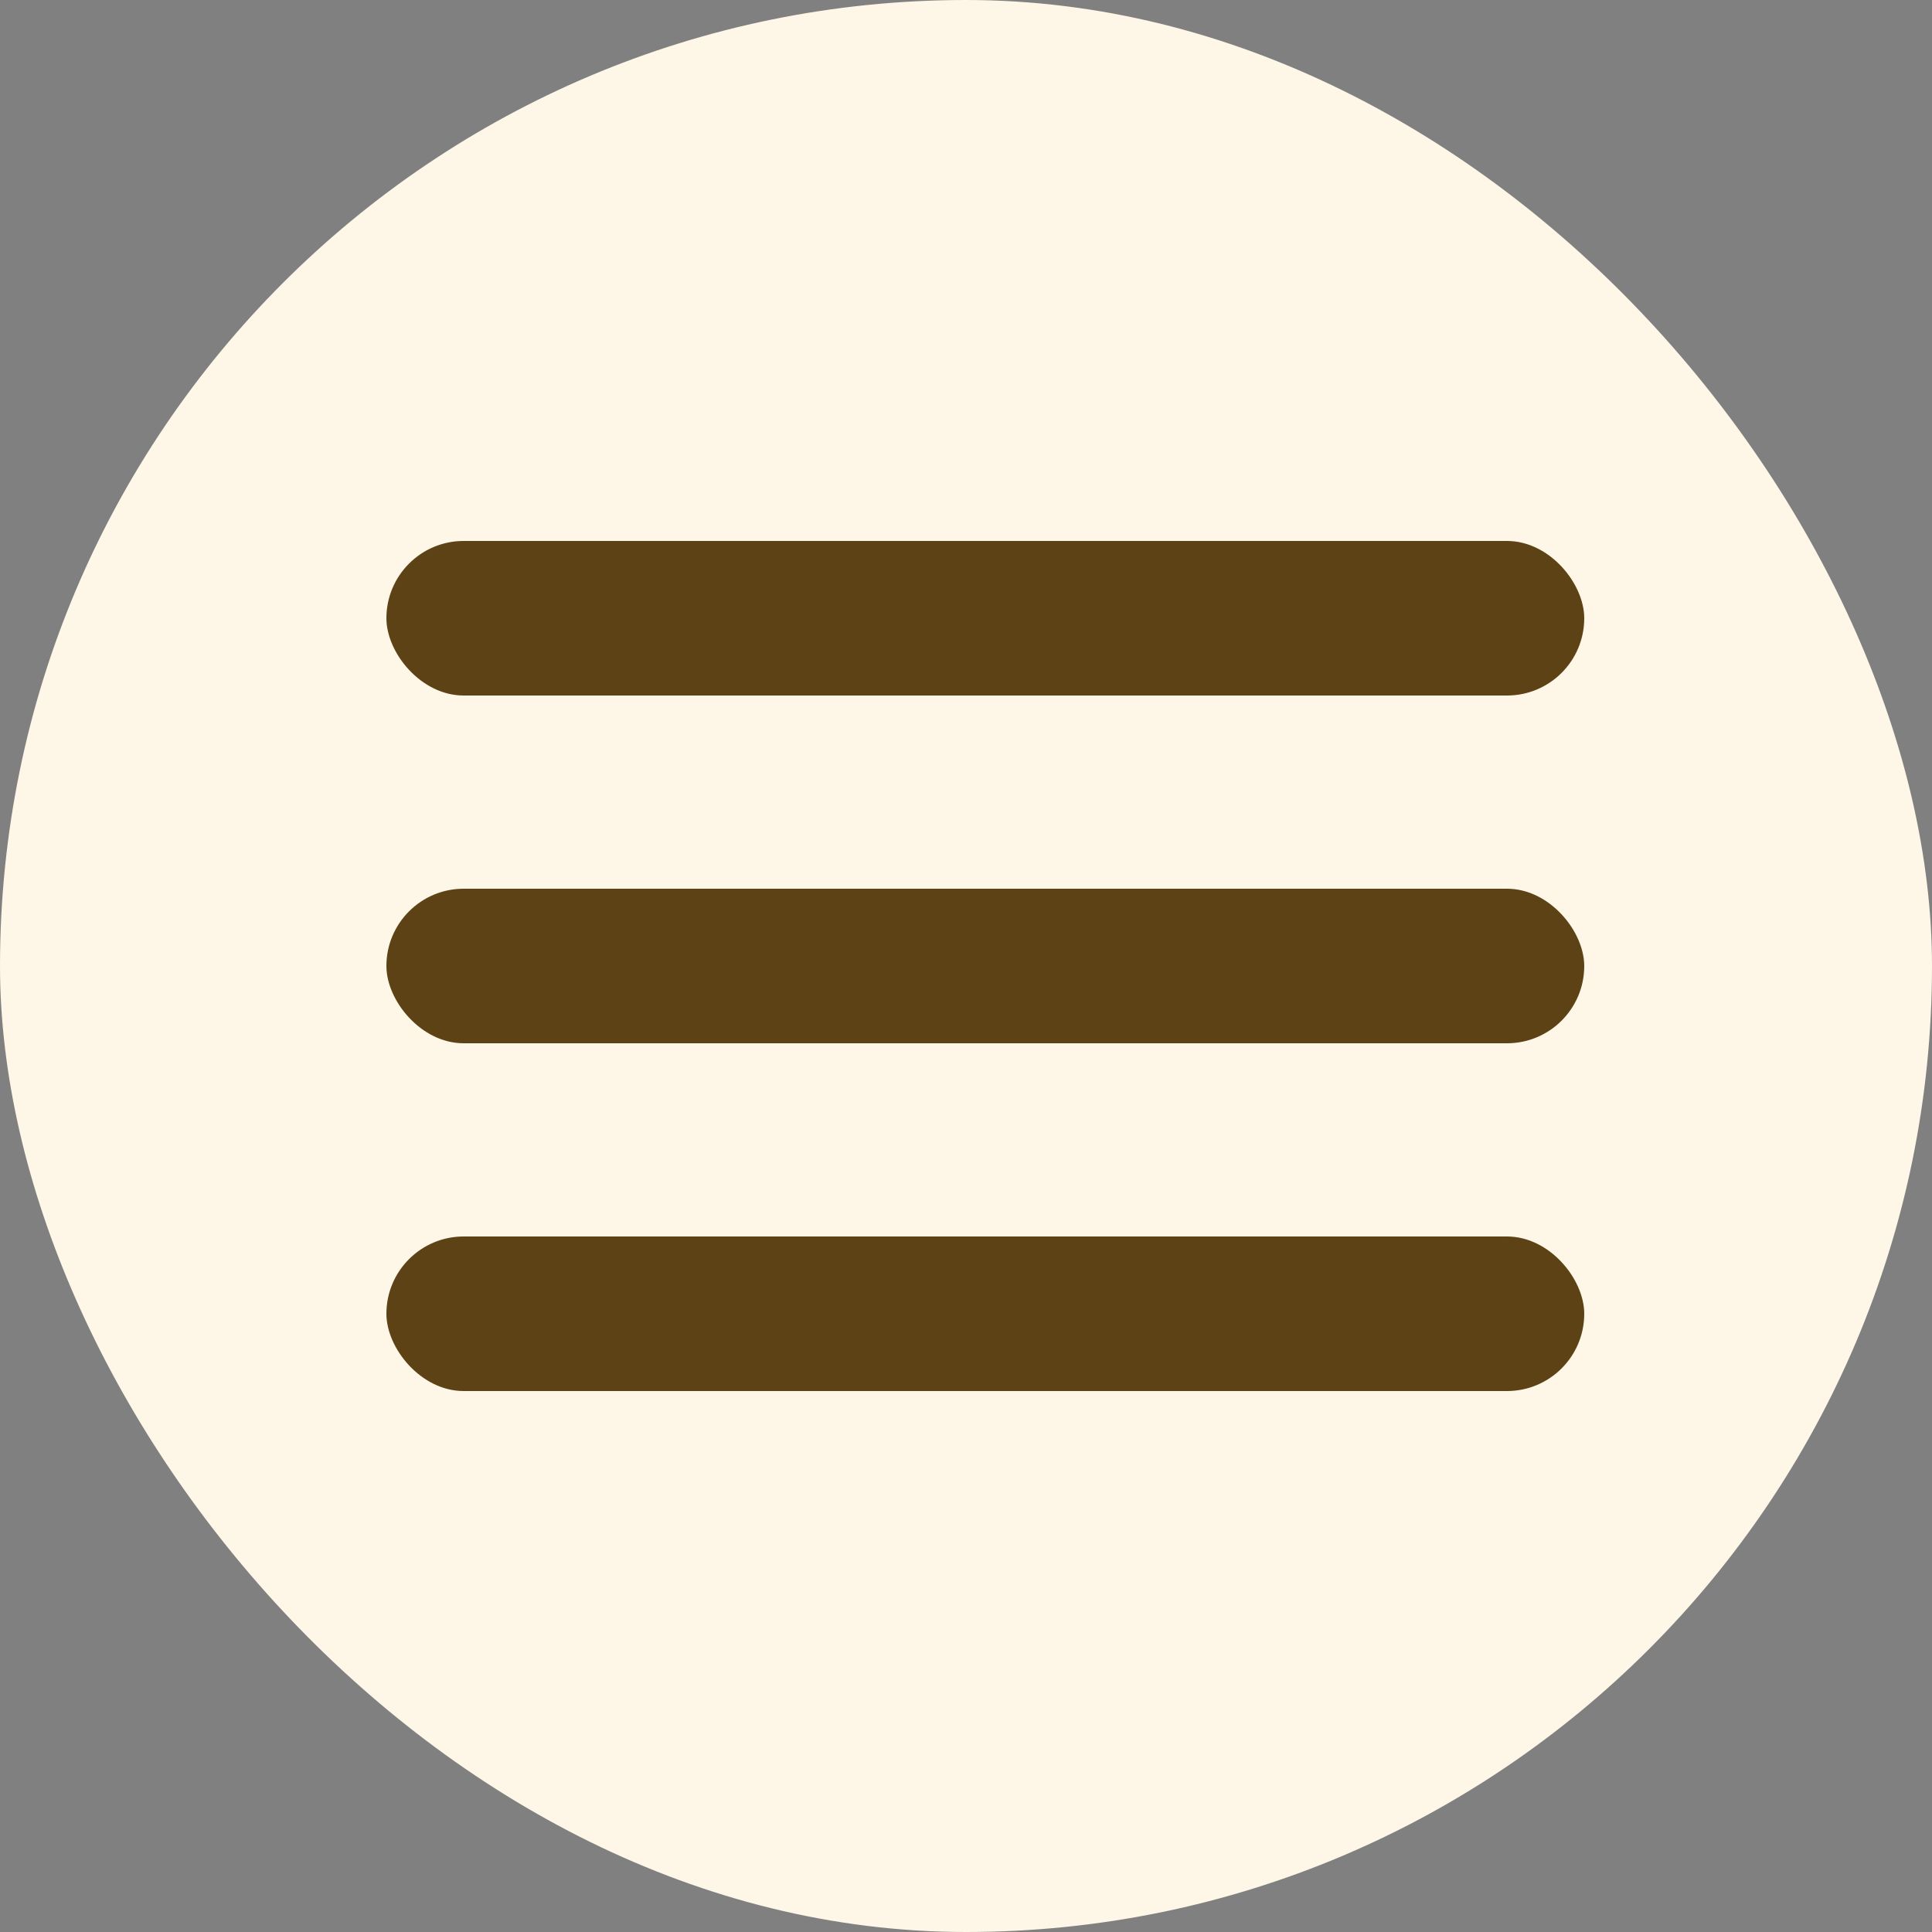 <?xml version="1.0" encoding="UTF-8"?> <svg xmlns="http://www.w3.org/2000/svg" width="50" height="50" viewBox="0 0 50 50" fill="none"><rect x="0" y="0" width="50" height="50" fill="#808080" stroke="none"/><rect width="50" height="50" rx="25" fill="#FEF6E6"></rect><rect x="10" y="14" width="31" height="4" rx="2" fill="#5D4216"></rect><rect x="10" y="23" width="31" height="4" rx="2" fill="#5D4216"></rect><rect x="10" y="32" width="31" height="4" rx="2" fill="#5D4216"></rect></svg> 